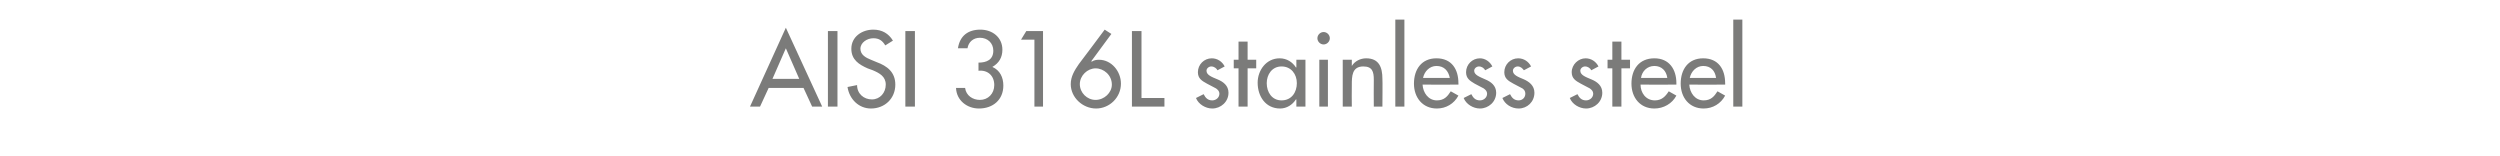 <?xml version="1.0" standalone="no"?><!DOCTYPE svg PUBLIC "-//W3C//DTD SVG 1.1//EN" "http://www.w3.org/Graphics/SVG/1.1/DTD/svg11.dtd"><svg xmlns="http://www.w3.org/2000/svg" version="1.1" width="523px" height="32.7px" viewBox="0 -5 523 32.7" style="top:-5px">  <desc>AISI 316L stainless steel</desc>  <defs/>  <g id="Polygon225117">    <path d="M 160.8 13.4 L 159 17.3 L 156.9 17.3 L 164.4 0.8 L 172 17.3 L 169.9 17.3 L 168.1 13.4 L 160.8 13.4 Z M 164.4 5.1 L 161.6 11.5 L 167.2 11.5 L 164.4 5.1 Z M 175.2 17.3 L 173.2 17.3 L 173.2 1.5 L 175.2 1.5 L 175.2 17.3 Z M 185.2 4.5 C 184.6 3.5 183.9 3 182.7 3 C 181.4 3 180 3.9 180 5.2 C 180 6.5 181.2 7.1 182.2 7.5 C 182.2 7.5 183.4 8 183.4 8 C 185.6 8.8 187.3 10.1 187.3 12.7 C 187.3 15.6 185.1 17.7 182.2 17.7 C 179.7 17.7 177.7 15.8 177.3 13.2 C 177.3 13.2 179.3 12.8 179.3 12.8 C 179.3 14.6 180.7 15.8 182.4 15.8 C 184.1 15.8 185.3 14.4 185.3 12.7 C 185.3 11 184 10.3 182.6 9.7 C 182.6 9.7 181.5 9.3 181.5 9.3 C 179.7 8.5 178.1 7.5 178.1 5.2 C 178.1 2.7 180.3 1.2 182.7 1.2 C 184.5 1.2 185.9 2 186.8 3.5 C 186.8 3.5 185.2 4.5 185.2 4.5 Z M 191.4 17.3 L 189.4 17.3 L 189.4 1.5 L 191.4 1.5 L 191.4 17.3 Z M 204.7 8.1 C 206.4 8.1 207.8 7.5 207.8 5.6 C 207.8 4 206.6 2.9 205 2.9 C 203.6 2.9 202.6 3.8 202.4 5.1 C 202.4 5.1 200.4 5.1 200.4 5.1 C 200.8 2.5 202.5 1.2 205.1 1.2 C 207.6 1.2 209.7 2.8 209.7 5.4 C 209.7 7 209 8.2 207.6 9 C 209.2 9.7 209.9 11.2 209.9 12.9 C 209.9 15.9 207.7 17.7 204.8 17.7 C 202.3 17.7 200.1 16 200 13.4 C 200 13.4 201.9 13.4 201.9 13.4 C 202.1 15 203.5 15.9 205 15.9 C 206.7 15.9 208 14.6 208 12.8 C 208 10.8 206.6 9.6 204.7 9.8 C 204.7 9.8 204.7 8.1 204.7 8.1 Z M 213.6 3.3 L 214.7 1.5 L 218.2 1.5 L 218.2 17.3 L 216.4 17.3 L 216.4 3.3 L 213.6 3.3 Z M 232.5 2.1 L 228.3 7.8 C 228.3 7.8 228.37 7.87 228.4 7.9 C 228.8 7.6 229.4 7.5 229.9 7.5 C 232.5 7.5 234.5 9.9 234.5 12.5 C 234.5 15.4 232.1 17.7 229.3 17.7 C 226.5 17.7 224 15.4 224 12.6 C 224 11 224.8 9.7 225.7 8.4 C 225.72 8.42 231.1 1.2 231.1 1.2 L 232.5 2.1 Z M 232.6 12.7 C 232.6 10.7 230.9 9.3 229.2 9.3 C 227.5 9.3 225.9 10.8 225.9 12.6 C 225.9 14.4 227.4 15.9 229.2 15.9 C 231 15.9 232.6 14.4 232.6 12.7 Z M 238.8 15.5 L 243.6 15.5 L 243.6 17.3 L 236.8 17.3 L 236.8 1.5 L 238.8 1.5 L 238.8 15.5 Z M 254.7 9.7 C 254.5 9.3 254 8.9 253.4 8.9 C 252.9 8.9 252.4 9.3 252.4 9.8 C 252.4 10.7 253.5 11.1 254.7 11.6 C 255.9 12.1 257 12.9 257 14.4 C 257 16.3 255.4 17.7 253.6 17.7 C 252.2 17.7 250.7 16.8 250.2 15.5 C 250.2 15.5 251.8 14.7 251.8 14.7 C 252.2 15.5 252.7 16 253.6 16 C 254.4 16 255.1 15.4 255.1 14.6 C 255.1 14.1 254.8 13.8 254.4 13.5 C 254.4 13.5 252.5 12.5 252.5 12.5 C 251.4 11.9 250.6 11.4 250.6 10.1 C 250.6 8.5 251.9 7.2 253.5 7.2 C 254.7 7.2 255.7 7.9 256.2 8.9 C 256.2 8.9 254.7 9.7 254.7 9.7 Z M 261 17.3 L 259.1 17.3 L 259.1 9.3 L 258.1 9.3 L 258.1 7.5 L 259.1 7.5 L 259.1 3.7 L 261 3.7 L 261 7.5 L 262.8 7.5 L 262.8 9.3 L 261 9.3 L 261 17.3 Z M 271.3 12.4 C 271.3 10.5 270.1 8.9 268.1 8.9 C 266.1 8.9 265 10.6 265 12.4 C 265 14.3 266.1 16 268.1 16 C 270.2 16 271.3 14.3 271.3 12.4 Z M 273.1 17.3 L 271.2 17.3 L 271.2 15.8 C 271.2 15.8 271.14 15.79 271.1 15.8 C 270.4 16.9 269.2 17.7 267.8 17.7 C 264.8 17.7 263.1 15.2 263.1 12.3 C 263.1 9.7 264.9 7.2 267.7 7.2 C 269.2 7.2 270.4 8 271.1 9.1 C 271.14 9.13 271.2 9.1 271.2 9.1 L 271.2 7.5 L 273.1 7.5 L 273.1 17.3 Z M 277.8 17.3 L 276 17.3 L 276 7.5 L 277.8 7.5 L 277.8 17.3 Z M 278.2 3 C 278.2 3.7 277.6 4.3 276.9 4.3 C 276.2 4.3 275.6 3.7 275.6 3 C 275.6 2.3 276.2 1.7 276.9 1.7 C 277.6 1.7 278.2 2.3 278.2 3 Z M 282.8 8.8 C 282.8 8.8 282.8 8.82 282.8 8.8 C 283.4 7.8 284.6 7.2 285.8 7.2 C 288.5 7.2 289.2 9.1 289.2 11.5 C 289.25 11.47 289.2 17.3 289.2 17.3 L 287.4 17.3 C 287.4 17.3 287.36 11.7 287.4 11.7 C 287.4 10 287.1 8.9 285.2 8.9 C 282.8 8.9 282.8 11 282.8 12.8 C 282.76 12.81 282.8 17.3 282.8 17.3 L 280.9 17.3 L 280.9 7.5 L 282.8 7.5 L 282.8 8.8 Z M 293.8 17.3 L 291.9 17.3 L 291.9 -0.9 L 293.8 -0.9 L 293.8 17.3 Z M 297.6 12.7 C 297.7 14.4 298.8 16 300.6 16 C 302.1 16 302.8 15.2 303.5 14.1 C 303.5 14.1 305.1 15 305.1 15 C 304.2 16.7 302.5 17.7 300.6 17.7 C 297.6 17.7 295.8 15.4 295.8 12.5 C 295.8 9.5 297.4 7.2 300.5 7.2 C 303.7 7.2 305.1 9.5 305.1 12.4 C 305.14 12.43 305.1 12.7 305.1 12.7 C 305.1 12.7 297.64 12.73 297.6 12.7 Z M 303.3 11.3 C 303 9.8 302.1 8.8 300.5 8.8 C 299.1 8.8 298 9.9 297.7 11.3 C 297.7 11.3 303.3 11.3 303.3 11.3 Z M 310.7 9.7 C 310.5 9.3 310 8.9 309.4 8.9 C 308.9 8.9 308.4 9.3 308.4 9.8 C 308.4 10.7 309.6 11.1 310.7 11.6 C 311.9 12.1 313 12.9 313 14.4 C 313 16.3 311.4 17.7 309.6 17.7 C 308.2 17.7 306.7 16.8 306.2 15.5 C 306.2 15.5 307.8 14.7 307.8 14.7 C 308.2 15.5 308.7 16 309.6 16 C 310.4 16 311.1 15.4 311.1 14.6 C 311.1 14.1 310.8 13.8 310.4 13.5 C 310.4 13.5 308.5 12.5 308.5 12.5 C 307.5 11.9 306.7 11.4 306.7 10.1 C 306.7 8.5 308 7.2 309.6 7.2 C 310.7 7.2 311.7 7.9 312.2 8.9 C 312.2 8.9 310.7 9.7 310.7 9.7 Z M 318.8 9.7 C 318.5 9.3 318.1 8.9 317.5 8.9 C 317 8.9 316.5 9.3 316.5 9.8 C 316.5 10.7 317.6 11.1 318.8 11.6 C 319.9 12.1 321 12.9 321 14.4 C 321 16.3 319.5 17.7 317.7 17.7 C 316.2 17.7 314.8 16.8 314.3 15.5 C 314.3 15.5 315.9 14.7 315.9 14.7 C 316.3 15.5 316.8 16 317.7 16 C 318.5 16 319.1 15.4 319.1 14.6 C 319.1 14.1 318.9 13.8 318.5 13.5 C 318.5 13.5 316.6 12.5 316.6 12.5 C 315.5 11.9 314.7 11.4 314.7 10.1 C 314.7 8.5 316 7.2 317.6 7.2 C 318.8 7.2 319.8 7.9 320.3 8.9 C 320.3 8.9 318.8 9.7 318.8 9.7 Z M 332.9 9.7 C 332.7 9.3 332.2 8.9 331.6 8.9 C 331.1 8.9 330.6 9.3 330.6 9.8 C 330.6 10.7 331.7 11.1 332.9 11.6 C 334.1 12.1 335.2 12.9 335.2 14.4 C 335.2 16.3 333.6 17.7 331.8 17.7 C 330.4 17.7 328.9 16.8 328.4 15.5 C 328.4 15.5 330 14.7 330 14.7 C 330.4 15.5 330.9 16 331.8 16 C 332.6 16 333.3 15.4 333.3 14.6 C 333.3 14.1 333 13.8 332.6 13.5 C 332.6 13.5 330.7 12.5 330.7 12.5 C 329.6 11.9 328.8 11.4 328.8 10.1 C 328.8 8.5 330.2 7.2 331.7 7.2 C 332.9 7.2 333.9 7.9 334.4 8.9 C 334.4 8.9 332.9 9.7 332.9 9.7 Z M 339.2 17.3 L 337.3 17.3 L 337.3 9.3 L 336.3 9.3 L 336.3 7.5 L 337.3 7.5 L 337.3 3.7 L 339.2 3.7 L 339.2 7.5 L 341 7.5 L 341 9.3 L 339.2 9.3 L 339.2 17.3 Z M 343.2 12.7 C 343.2 14.4 344.3 16 346.2 16 C 347.6 16 348.4 15.2 349.1 14.1 C 349.1 14.1 350.7 15 350.7 15 C 349.8 16.7 348 17.7 346.1 17.7 C 343.1 17.7 341.3 15.4 341.3 12.5 C 341.3 9.5 342.9 7.2 346.1 7.2 C 349.2 7.2 350.7 9.5 350.7 12.4 C 350.69 12.43 350.7 12.7 350.7 12.7 C 350.7 12.7 343.19 12.73 343.2 12.7 Z M 348.8 11.3 C 348.6 9.8 347.6 8.8 346.1 8.8 C 344.6 8.8 343.5 9.9 343.3 11.3 C 343.3 11.3 348.8 11.3 348.8 11.3 Z M 353.4 12.7 C 353.5 14.4 354.6 16 356.4 16 C 357.9 16 358.6 15.2 359.3 14.1 C 359.3 14.1 360.9 15 360.9 15 C 360 16.7 358.3 17.7 356.4 17.7 C 353.4 17.7 351.6 15.4 351.6 12.5 C 351.6 9.5 353.2 7.2 356.3 7.2 C 359.5 7.2 360.9 9.5 360.9 12.4 C 360.94 12.43 360.9 12.7 360.9 12.7 C 360.9 12.7 353.44 12.73 353.4 12.7 Z M 359 11.3 C 358.8 9.8 357.9 8.8 356.3 8.8 C 354.9 8.8 353.8 9.9 353.5 11.3 C 353.5 11.3 359 11.3 359 11.3 Z M 364.5 17.3 L 362.6 17.3 L 362.6 -0.9 L 364.5 -0.9 L 364.5 17.3 Z " stroke="none" fill="#7b7b7a"/>  </g></svg>